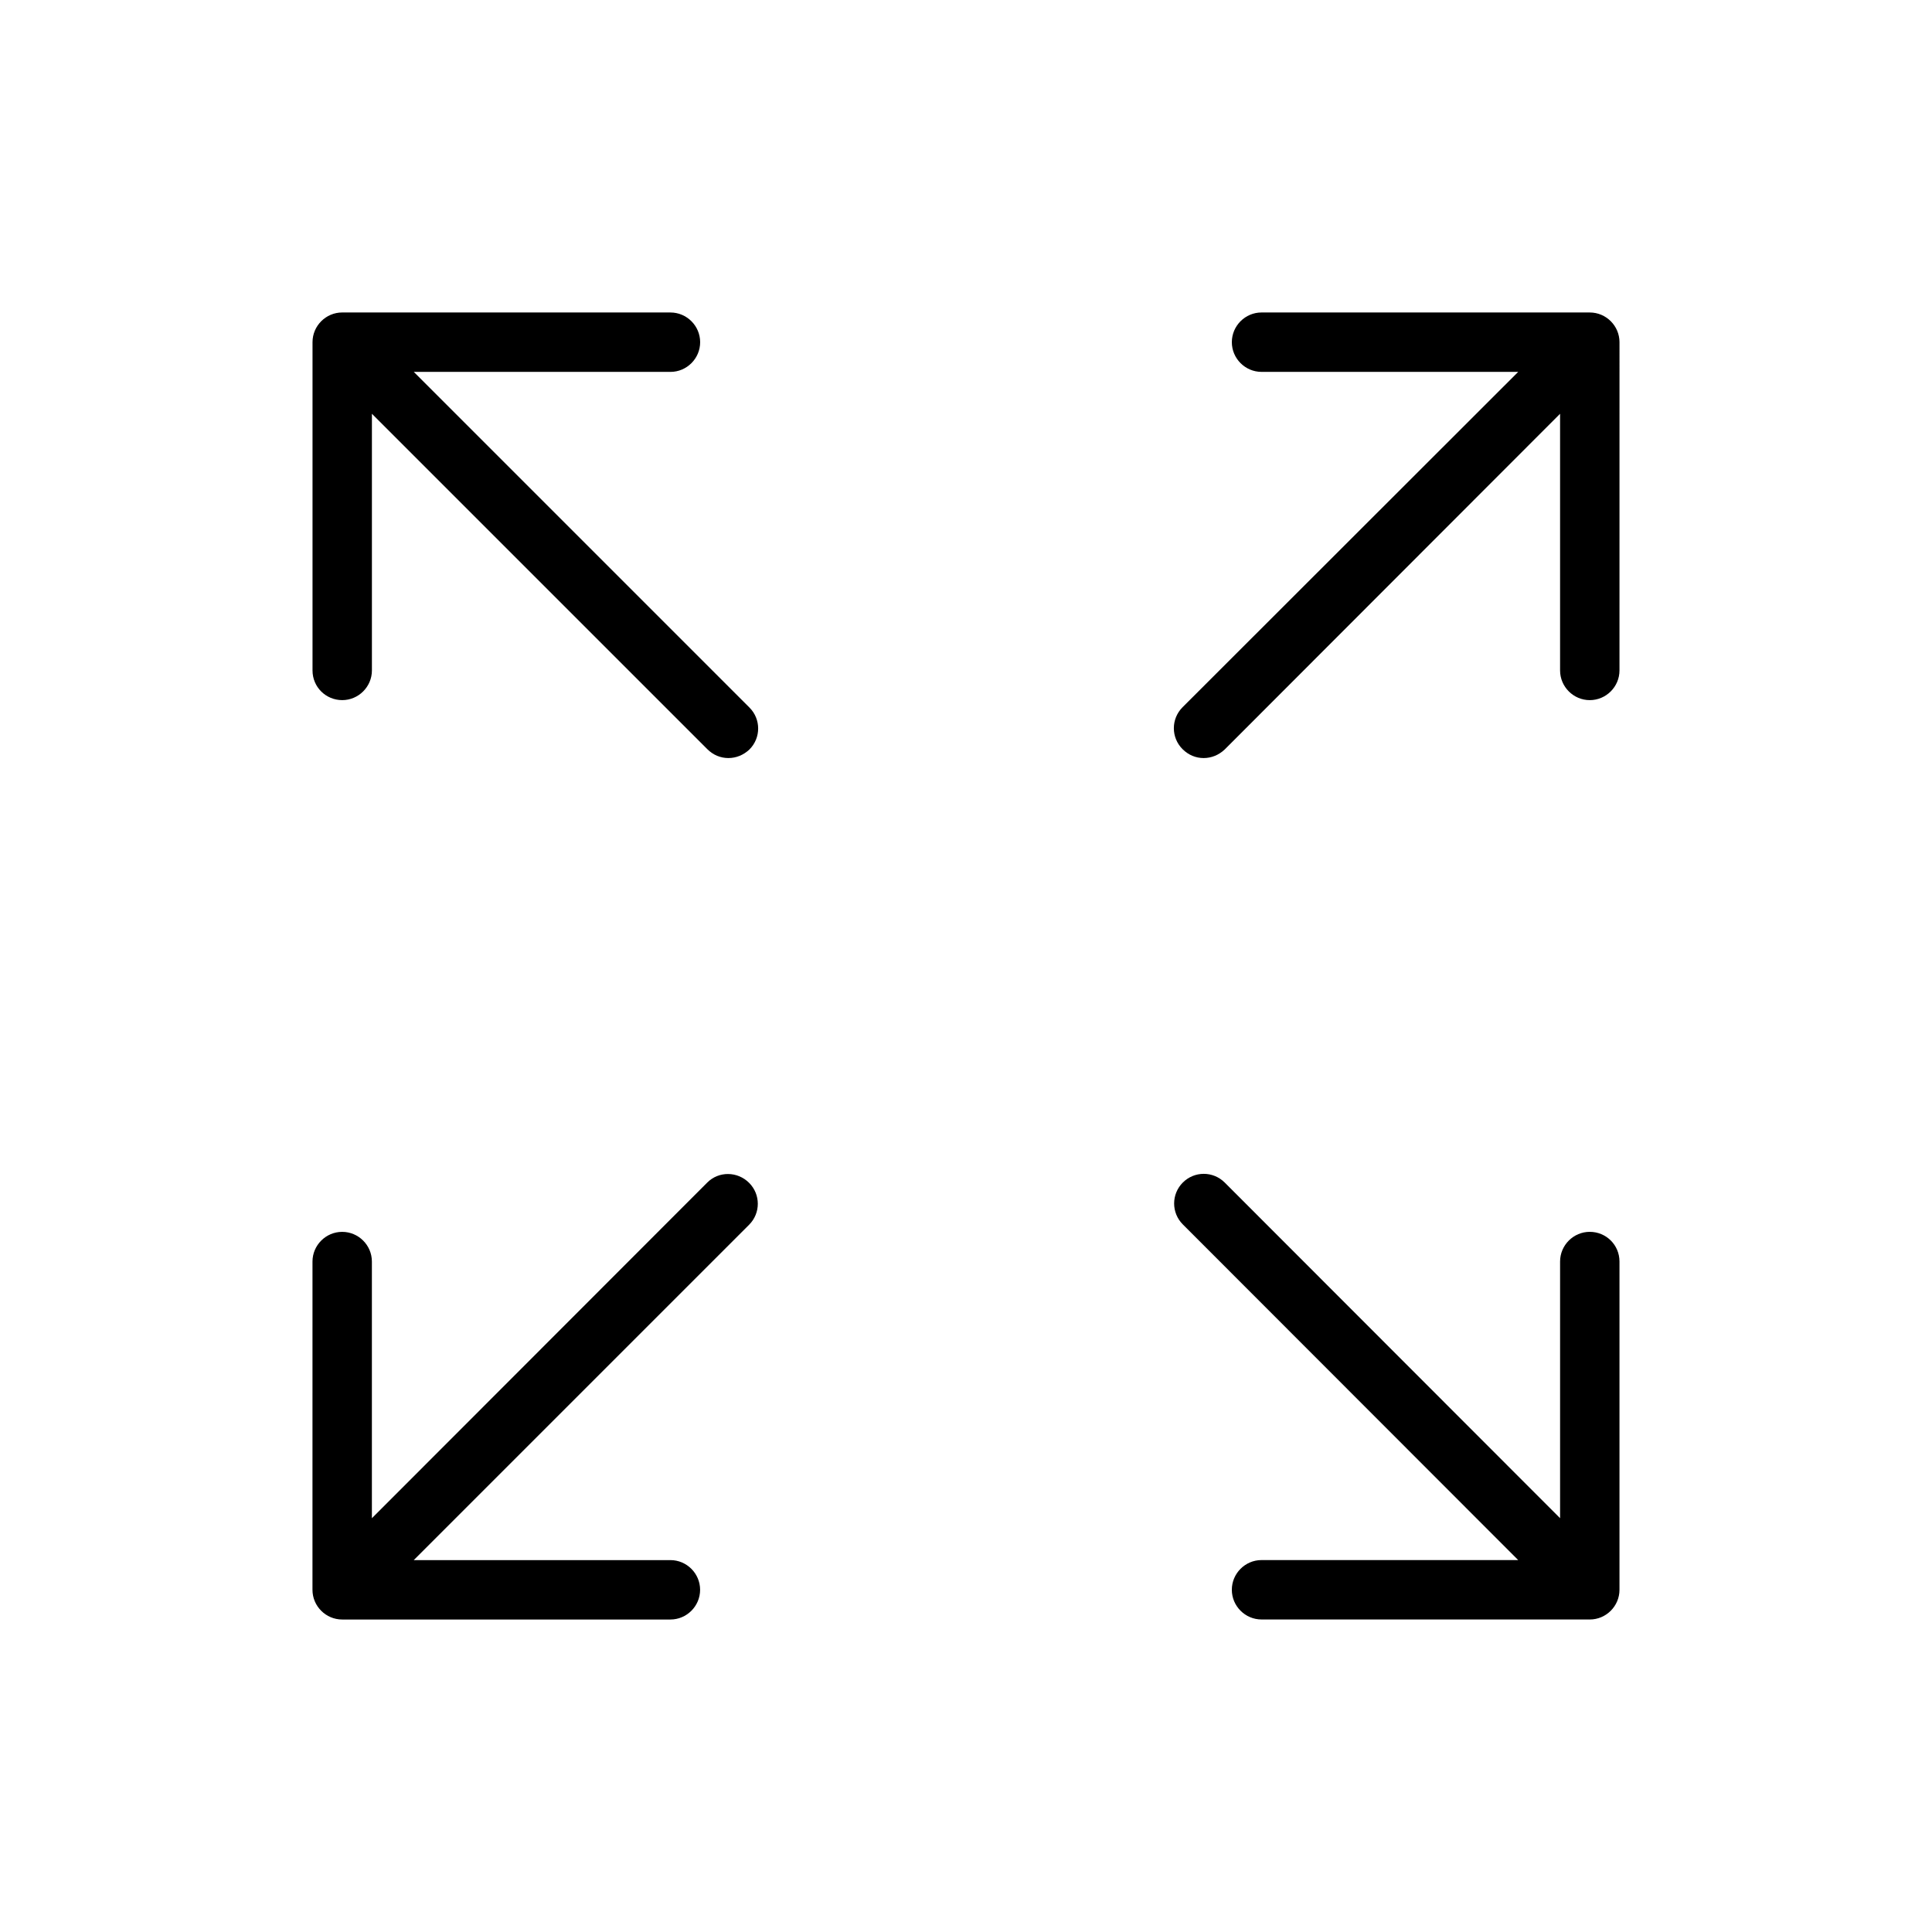 <?xml version="1.0" encoding="UTF-8"?>
<!-- Uploaded to: ICON Repo, www.svgrepo.com, Generator: ICON Repo Mixer Tools -->
<svg fill="#000000" width="800px" height="800px" version="1.1" viewBox="144 144 512 512" xmlns="http://www.w3.org/2000/svg">
 <g>
  <path d="m234.69 329.54c4.328 0 7.871-3.543 7.871-7.871v-68.016l88.875 88.875c1.574 1.574 3.543 2.363 5.59 2.363 2.047 0 4.016-0.789 5.59-2.281 3.07-3.07 3.07-8.031 0-11.098l-88.957-88.957h68.016c4.328 0 7.871-3.543 7.871-7.871s-3.543-7.871-7.871-7.871l-86.984-0.004c-4.328 0-7.871 3.543-7.871 7.871v86.984c-0.004 4.414 3.539 7.875 7.871 7.875z"/>
  <path d="m565.31 226.81h-86.988c-4.328 0-7.871 3.543-7.871 7.871s3.543 7.871 7.871 7.871h68.016l-88.953 88.879c-3.07 3.07-3.07 8.031 0 11.098 1.574 1.574 3.543 2.363 5.59 2.363 2.047 0 4.016-0.789 5.59-2.281l88.871-88.957v68.016c0 4.328 3.543 7.871 7.871 7.871s7.871-3.543 7.871-7.871l0.004-86.984c0-4.332-3.543-7.875-7.871-7.875z"/>
  <path d="m331.43 457.39-88.875 88.953v-68.016c0-4.328-3.543-7.871-7.871-7.871s-7.871 3.543-7.871 7.871l-0.004 86.988c0 4.328 3.543 7.871 7.871 7.871h86.984c4.328 0 7.871-3.543 7.871-7.871s-3.543-7.871-7.871-7.871h-68.016l88.875-88.875c3.07-3.07 3.07-8.031 0-11.098-3.066-3.074-8.023-3.152-11.094-0.082z"/>
  <path d="m565.31 470.45c-4.328 0-7.871 3.543-7.871 7.871v68.016l-88.879-88.953c-3.07-3.07-8.031-3.07-11.098 0-3.07 3.07-3.07 8.031 0 11.098l88.875 88.953h-68.016c-4.328 0-7.871 3.543-7.871 7.871s3.543 7.871 7.871 7.871l86.988 0.004c4.328 0 7.871-3.543 7.871-7.871v-86.988c0-4.406-3.543-7.871-7.871-7.871z"/>
 </g>
</svg>